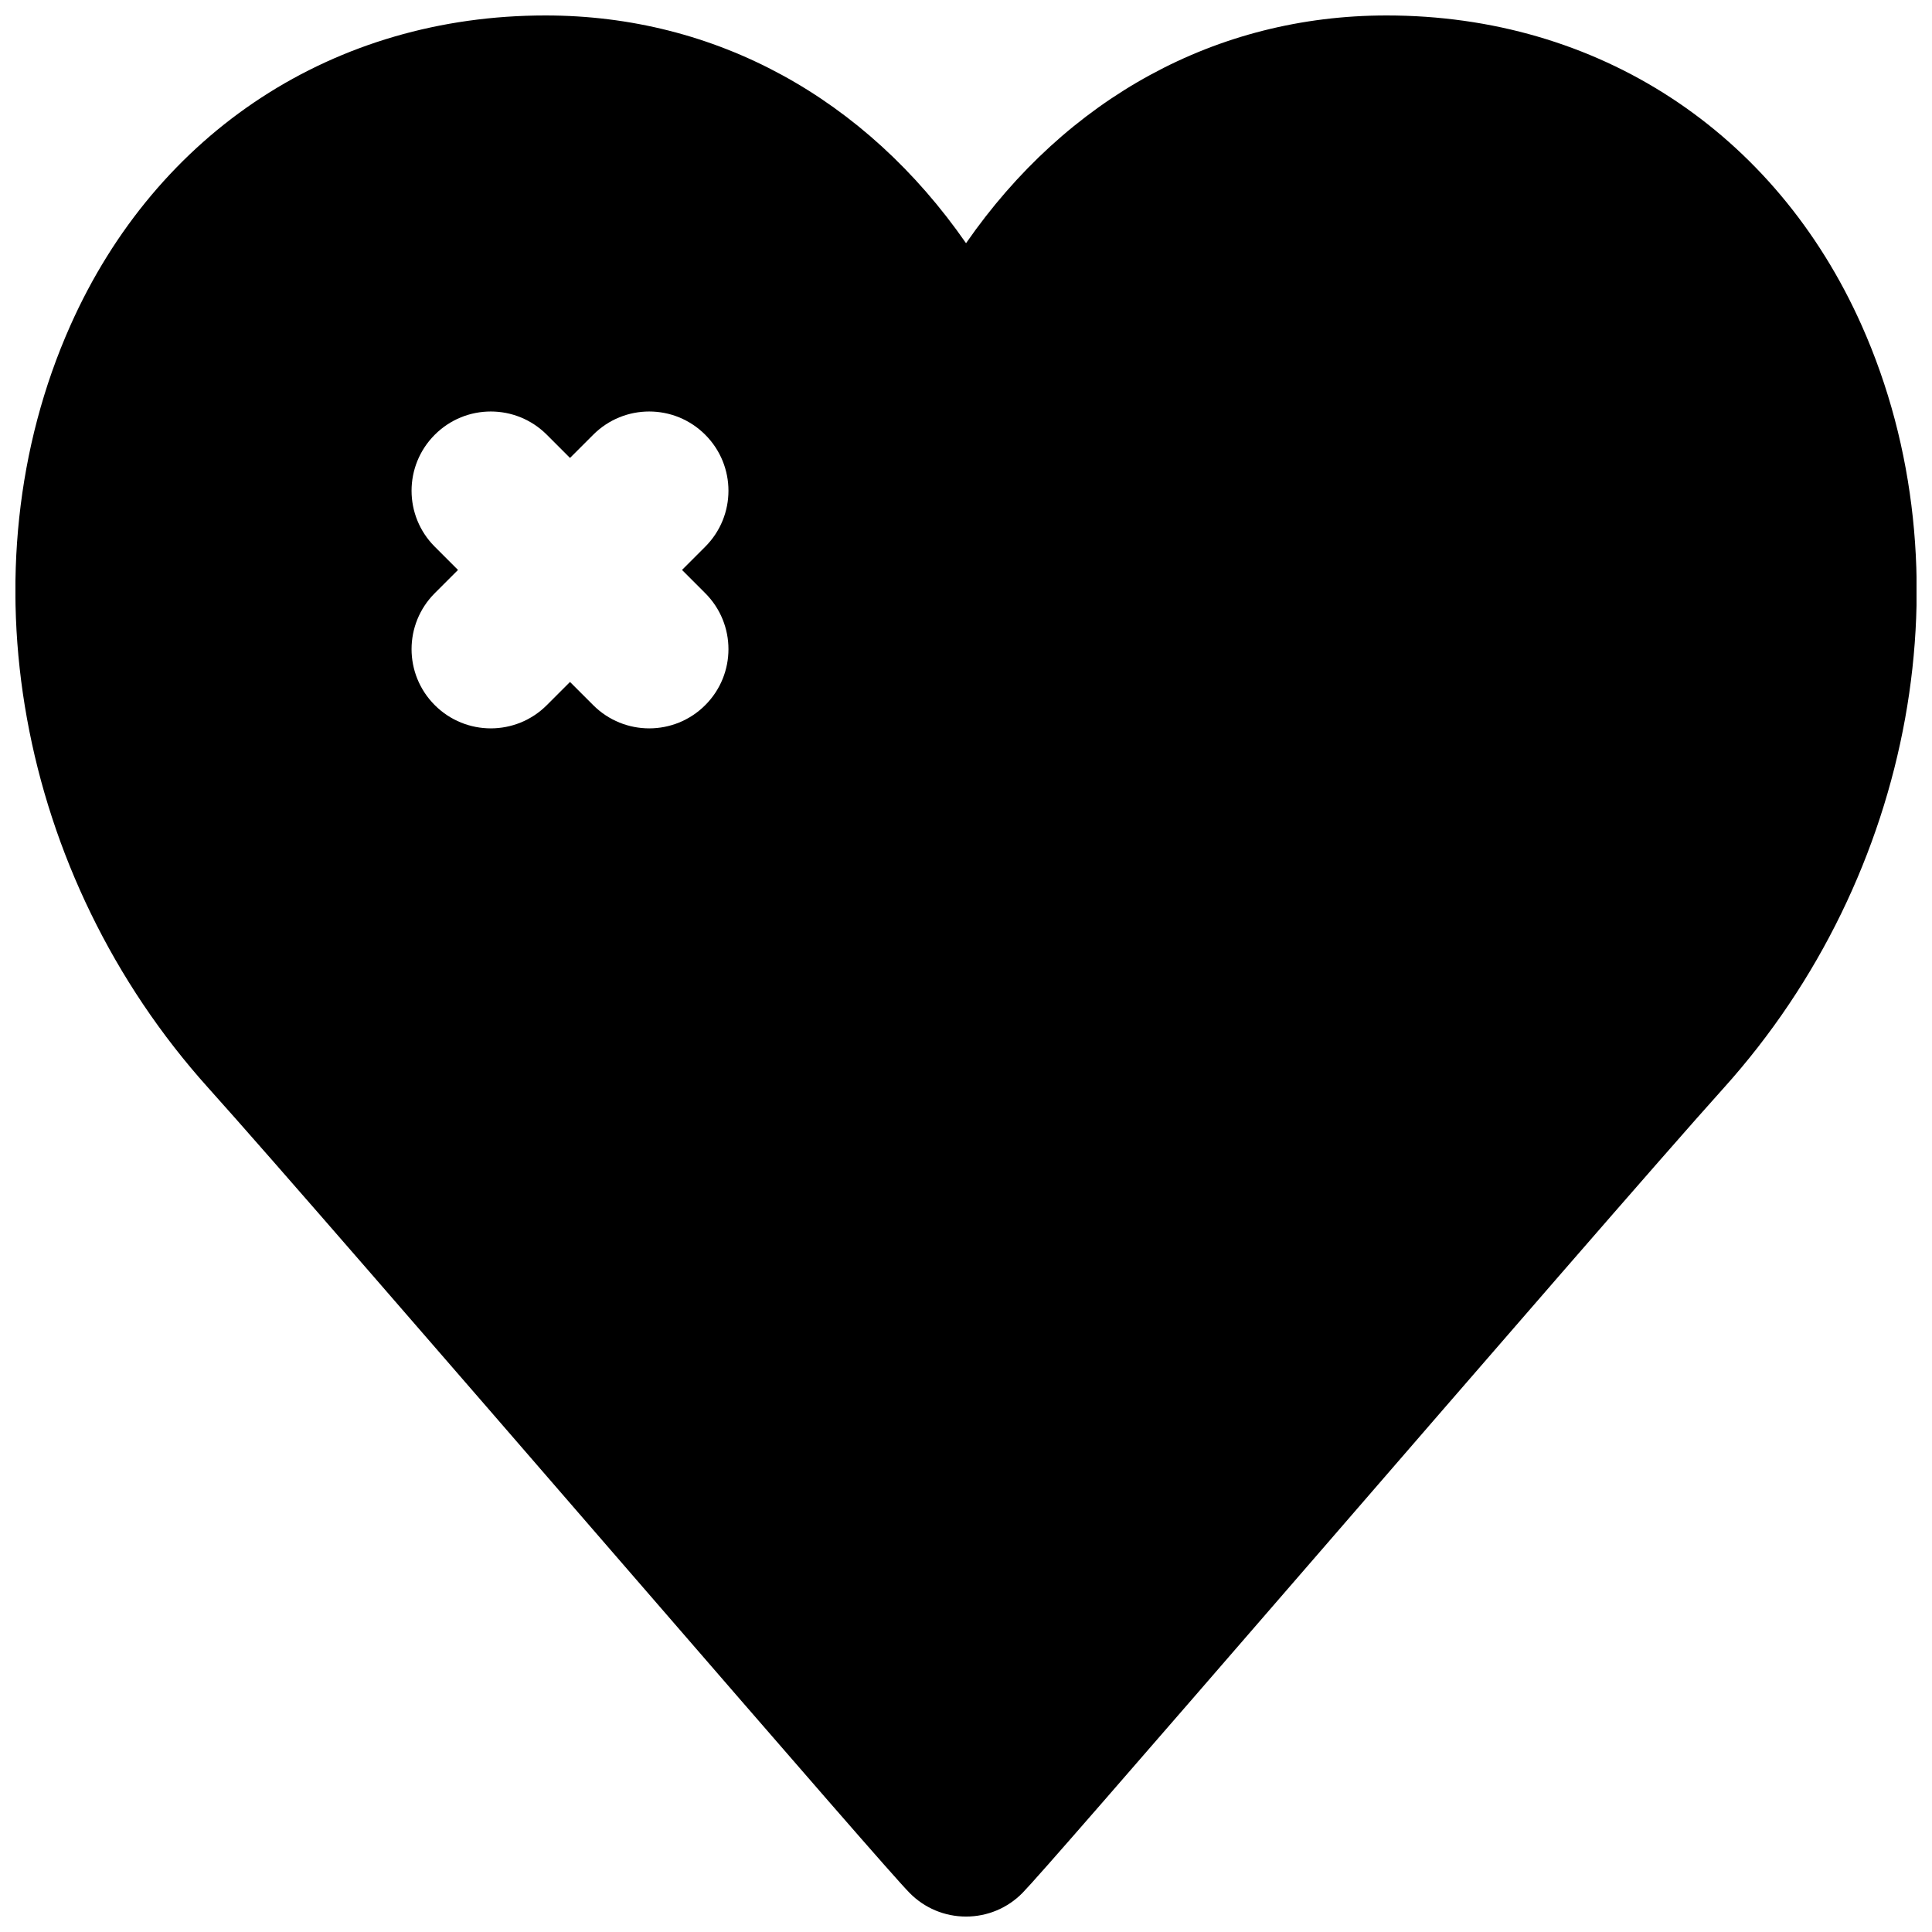 <?xml version="1.0" encoding="UTF-8"?>
<!-- Uploaded to: SVG Repo, www.svgrepo.com, Generator: SVG Repo Mixer Tools -->
<svg width="800px" height="800px" version="1.1" viewBox="144 144 512 512" xmlns="http://www.w3.org/2000/svg">
 <defs>
  <clipPath id="a">
   <path d="m148.09 148.09h503.81v503.81h-503.81z"/>
  </clipPath>
 </defs>
 <g clip-path="url(#a)">
  <path d="m330.89 301.19c8.211 8.211 8.211 21.477 0 29.684-4.09 4.094-9.465 6.152-14.84 6.152s-10.746-2.059-14.84-6.152l-6.152-6.148-6.148 6.148c-4.094 4.094-9.469 6.152-14.844 6.152s-10.746-2.059-14.84-6.152c-8.211-8.207-8.211-21.473 0-29.684l6.148-6.148-6.148-6.152c-8.211-8.207-8.211-21.473 0-29.684 8.207-8.207 21.473-8.207 29.684 0l6.148 6.152 6.152-6.152c8.207-8.207 21.473-8.207 29.68 0 8.211 8.211 8.211 21.477 0 29.684l-6.148 6.152zm306.48-70.93c-22.922-51.453-69.984-82.164-125.91-82.164-45.172 0-84.809 21.957-111.45 60.352-26.66-38.395-66.273-60.352-111.45-60.352-55.926 0-102.99 30.711-125.91 82.164-28.777 64.59-14.082 145.81 36.57 202.07 15.766 17.504 64.027 73.262 106.62 122.45 52.102 60.164 75.34 86.926 79.203 90.852 3.949 4.031 9.32 6.277 14.969 6.277s11.02-2.246 14.969-6.277c3.84-3.926 27.098-30.688 79.203-90.852 42.59-49.184 90.852-104.94 106.62-122.45 50.652-56.262 65.348-137.48 36.566-202.07z" fill-rule="evenodd"/>
 </g>
</svg>